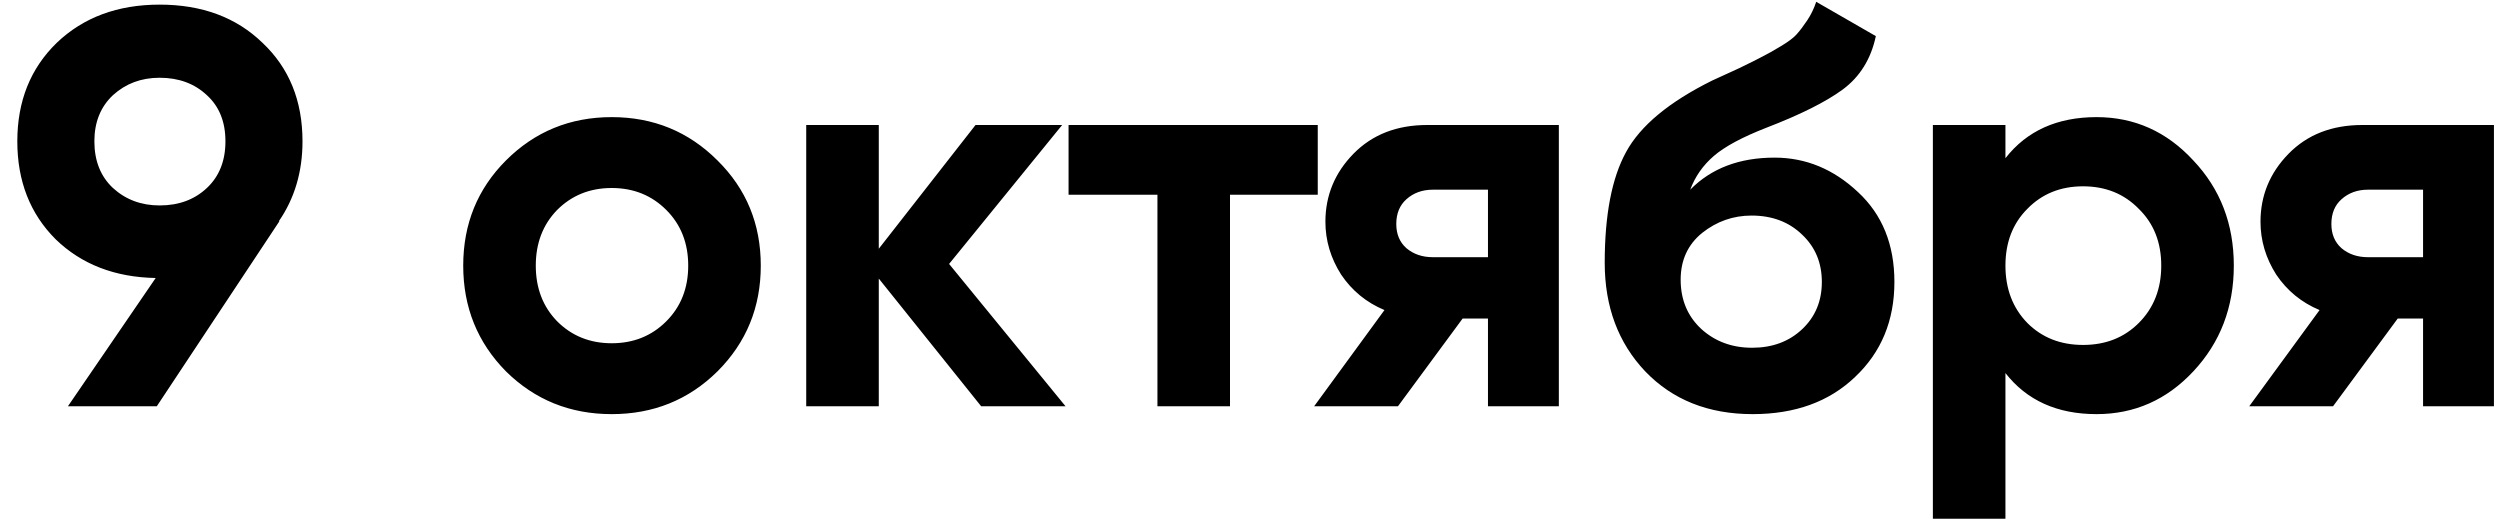 <?xml version="1.0" encoding="UTF-8"?> <svg xmlns="http://www.w3.org/2000/svg" width="80" height="17" viewBox="0 0 80 17" fill="none"> <path d="M9.68 4.522C9.68 5.494 9.428 6.346 8.924 7.078H8.942L5.018 13H2.174L4.982 8.896C3.674 8.872 2.606 8.458 1.778 7.654C0.962 6.838 0.554 5.794 0.554 4.522C0.554 3.238 0.974 2.188 1.814 1.372C2.666 0.556 3.764 0.148 5.108 0.148C6.464 0.148 7.562 0.556 8.402 1.372C9.254 2.176 9.68 3.226 9.68 4.522ZM3.02 4.522C3.02 5.146 3.218 5.644 3.614 6.016C4.022 6.388 4.52 6.574 5.108 6.574C5.72 6.574 6.224 6.388 6.62 6.016C7.016 5.644 7.214 5.146 7.214 4.522C7.214 3.898 7.016 3.406 6.62 3.046C6.224 2.674 5.72 2.488 5.108 2.488C4.52 2.488 4.022 2.674 3.614 3.046C3.218 3.418 3.02 3.91 3.02 4.522ZM22.959 11.884C22.035 12.796 20.907 13.252 19.575 13.252C18.243 13.252 17.115 12.796 16.191 11.884C15.279 10.96 14.823 9.832 14.823 8.5C14.823 7.168 15.279 6.046 16.191 5.134C17.115 4.21 18.243 3.748 19.575 3.748C20.907 3.748 22.035 4.21 22.959 5.134C23.883 6.046 24.345 7.168 24.345 8.5C24.345 9.832 23.883 10.96 22.959 11.884ZM17.829 10.282C18.297 10.75 18.879 10.984 19.575 10.984C20.271 10.984 20.853 10.75 21.321 10.282C21.789 9.814 22.023 9.22 22.023 8.5C22.023 7.78 21.789 7.186 21.321 6.718C20.853 6.25 20.271 6.016 19.575 6.016C18.879 6.016 18.297 6.25 17.829 6.718C17.373 7.186 17.145 7.78 17.145 8.5C17.145 9.22 17.373 9.814 17.829 10.282ZM34.097 13H31.397L28.121 8.914V13H25.799V4H28.121V7.96L31.217 4H33.989L30.371 8.446L34.097 13ZM42.168 4V6.232H39.36V13H37.038V6.232H34.194V4H42.168ZM49.883 4V13H47.615V10.192H46.805L44.735 13H42.053L44.303 9.922C43.727 9.682 43.265 9.304 42.917 8.788C42.581 8.26 42.413 7.696 42.413 7.096C42.413 6.256 42.713 5.53 43.313 4.918C43.913 4.306 44.699 4 45.671 4H49.883ZM45.851 6.07C45.515 6.07 45.233 6.172 45.005 6.376C44.789 6.568 44.681 6.832 44.681 7.168C44.681 7.492 44.789 7.75 45.005 7.942C45.233 8.134 45.515 8.23 45.851 8.23H47.615V6.07H45.851ZM56.085 13.252C54.669 13.252 53.523 12.796 52.647 11.884C51.783 10.972 51.351 9.814 51.351 8.41C51.351 6.874 51.579 5.692 52.035 4.864C52.491 4.024 53.409 3.262 54.789 2.578C54.993 2.482 55.281 2.35 55.653 2.182C56.025 2.002 56.277 1.876 56.409 1.804C56.553 1.732 56.745 1.624 56.985 1.48C57.225 1.336 57.393 1.21 57.489 1.102C57.597 0.982 57.711 0.832 57.831 0.652C57.951 0.472 58.047 0.274 58.119 0.058L60.027 1.156C59.871 1.888 59.517 2.458 58.965 2.866C58.425 3.262 57.609 3.67 56.517 4.09C55.749 4.39 55.191 4.69 54.843 4.99C54.495 5.29 54.243 5.65 54.087 6.07C54.759 5.386 55.659 5.044 56.787 5.044C57.783 5.044 58.671 5.41 59.451 6.142C60.231 6.862 60.621 7.822 60.621 9.022C60.621 10.258 60.201 11.272 59.361 12.064C58.533 12.856 57.441 13.252 56.085 13.252ZM54.429 10.516C54.873 10.924 55.419 11.128 56.067 11.128C56.715 11.128 57.249 10.93 57.669 10.534C58.089 10.138 58.299 9.634 58.299 9.022C58.299 8.41 58.089 7.906 57.669 7.51C57.249 7.102 56.709 6.898 56.049 6.898C55.461 6.898 54.933 7.084 54.465 7.456C54.009 7.828 53.781 8.326 53.781 8.95C53.781 9.586 53.997 10.108 54.429 10.516ZM67.09 3.748C68.302 3.748 69.334 4.21 70.186 5.134C71.05 6.046 71.482 7.168 71.482 8.5C71.482 9.832 71.05 10.96 70.186 11.884C69.334 12.796 68.302 13.252 67.09 13.252C65.83 13.252 64.858 12.814 64.174 11.938V16.6H61.852V4H64.174V5.062C64.858 4.186 65.83 3.748 67.09 3.748ZM64.876 10.336C65.344 10.804 65.938 11.038 66.658 11.038C67.378 11.038 67.972 10.804 68.44 10.336C68.92 9.856 69.16 9.244 69.16 8.5C69.16 7.756 68.92 7.15 68.44 6.682C67.972 6.202 67.378 5.962 66.658 5.962C65.938 5.962 65.344 6.202 64.876 6.682C64.408 7.15 64.174 7.756 64.174 8.5C64.174 9.244 64.408 9.856 64.876 10.336ZM79.806 4V13H77.538V10.192H76.728L74.658 13H71.976L74.226 9.922C73.65 9.682 73.188 9.304 72.84 8.788C72.504 8.26 72.336 7.696 72.336 7.096C72.336 6.256 72.636 5.53 73.236 4.918C73.836 4.306 74.622 4 75.594 4H79.806ZM75.774 6.07C75.438 6.07 75.156 6.172 74.928 6.376C74.712 6.568 74.604 6.832 74.604 7.168C74.604 7.492 74.712 7.75 74.928 7.942C75.156 8.134 75.438 8.23 75.774 8.23H77.538V6.07H75.774Z" fill="black"></path> </svg> 